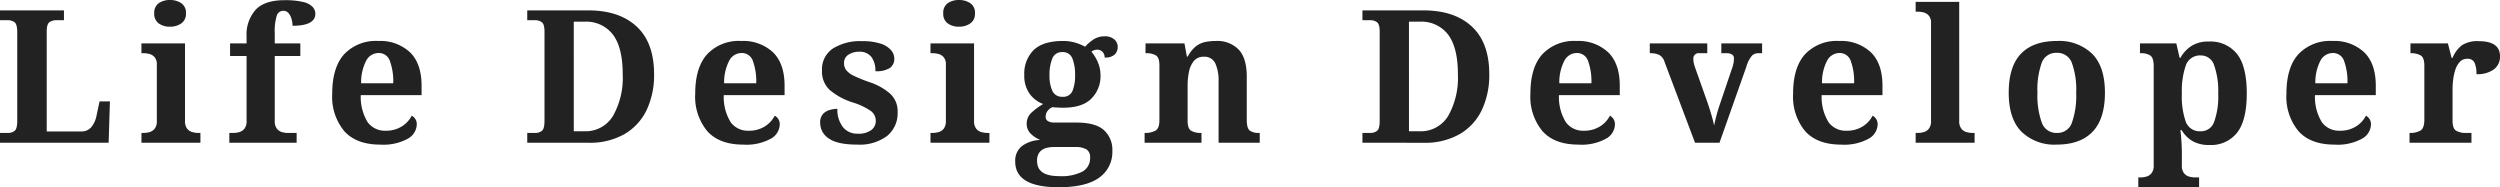 <svg xmlns="http://www.w3.org/2000/svg" width="458.49" height="34.34" viewBox="0 0 458.49 34.34">
  <path id="life_design_developer" d="M.952,0V-1.8H2.38a2,2,0,0,0,1.241-.374q.493-.374.493-1.836V-20.264q0-1.462-.493-1.836a2,2,0,0,0-1.241-.374H.952v-1.8h11.73v1.8H11.254a2.08,2.08,0,0,0-1.224.357q-.51.357-.51,1.717V-2.074h6.324a2.333,2.333,0,0,0,1.836-.765,4.752,4.752,0,0,0,.986-2.193l.544-2.55h1.9L20.876,0ZM32.13-21.284a3.448,3.448,0,0,1-2.057-.595,2.122,2.122,0,0,1-.833-1.853,2.114,2.114,0,0,1,.833-1.87,3.521,3.521,0,0,1,2.057-.578,3.622,3.622,0,0,1,2.057.578,2.082,2.082,0,0,1,.867,1.87,2.09,2.09,0,0,1-.867,1.853A3.546,3.546,0,0,1,32.13-21.284ZM26.894,0V-1.8H27.3a4.071,4.071,0,0,0,1.071-.153,1.837,1.837,0,0,0,.952-.629,2.213,2.213,0,0,0,.391-1.428V-14.348a1.962,1.962,0,0,0-.408-1.343,1.863,1.863,0,0,0-.969-.595,4.423,4.423,0,0,0-1.037-.136h-.408v-1.8h7.99V-4.012a2.213,2.213,0,0,0,.391,1.428,1.837,1.837,0,0,0,.952.629A4.071,4.071,0,0,0,37.3-1.8h.408V0ZM43.01,0V-1.8h.748a4.071,4.071,0,0,0,1.071-.153,1.837,1.837,0,0,0,.952-.629,2.213,2.213,0,0,0,.391-1.428v-11.9H43.146v-2.312h3.026v-1.258a6.843,6.843,0,0,1,1.666-4.913q1.666-1.751,5.27-1.751a14.187,14.187,0,0,1,3.417.323,3.464,3.464,0,0,1,1.751.9,1.865,1.865,0,0,1,.51,1.258q0,2.21-4.182,2.21a4.7,4.7,0,0,0-.17-1.19,2.886,2.886,0,0,0-.544-1.1,1.209,1.209,0,0,0-.986-.459,1.247,1.247,0,0,0-1.207.935,9.887,9.887,0,0,0-.357,3.179v1.87h4.692v2.312H51.34v11.9a2.213,2.213,0,0,0,.391,1.428,1.837,1.837,0,0,0,.952.629,4.071,4.071,0,0,0,1.071.153h1.6V0ZM70.686.34q-4.352,0-6.579-2.448a9.892,9.892,0,0,1-2.227-6.9q0-4.794,2.193-7.225a7.97,7.97,0,0,1,6.239-2.431,7.991,7.991,0,0,1,5.831,2.074q2.125,2.074,2.125,6.12v1.734H67.116a8.774,8.774,0,0,0,1.275,4.981A3.882,3.882,0,0,0,71.672-2.21a5.357,5.357,0,0,0,2.992-.8,5.015,5.015,0,0,0,1.8-1.955A1.759,1.759,0,0,1,77.384-3.3a3.083,3.083,0,0,1-1.632,2.55A9.293,9.293,0,0,1,70.686.34Zm-3.5-11.254h5.882a10.879,10.879,0,0,0-.612-4.08,2.12,2.12,0,0,0-2.074-1.462A2.567,2.567,0,0,0,68.1-15.028,8.564,8.564,0,0,0,67.184-10.914ZM97.648,0V-1.8h1.428a2,2,0,0,0,1.241-.374q.493-.374.493-1.836V-20.4q0-1.36-.51-1.717a2.08,2.08,0,0,0-1.224-.357H97.648v-1.8h11.22q5.644,0,8.84,2.958t3.2,8.738a14.951,14.951,0,0,1-1.36,6.562A10.174,10.174,0,0,1,115.5-1.6a12.766,12.766,0,0,1-6.63,1.6Zm8.534-2.108h1.9a5.865,5.865,0,0,0,5.287-2.805,14.189,14.189,0,0,0,1.785-7.667q0-4.862-1.785-7.242a6.156,6.156,0,0,0-5.253-2.38h-1.938ZM137.258.34q-4.352,0-6.579-2.448a9.892,9.892,0,0,1-2.227-6.9q0-4.794,2.193-7.225a7.97,7.97,0,0,1,6.239-2.431,7.991,7.991,0,0,1,5.831,2.074q2.125,2.074,2.125,6.12v1.734H133.688a8.774,8.774,0,0,0,1.275,4.981,3.882,3.882,0,0,0,3.281,1.547,5.357,5.357,0,0,0,2.992-.8,5.015,5.015,0,0,0,1.8-1.955,1.759,1.759,0,0,1,.918,1.666,3.083,3.083,0,0,1-1.632,2.55A9.293,9.293,0,0,1,137.258.34Zm-3.5-11.254h5.882a10.879,10.879,0,0,0-.612-4.08,2.12,2.12,0,0,0-2.074-1.462,2.567,2.567,0,0,0-2.278,1.428A8.564,8.564,0,0,0,133.756-10.914ZM158.2.34Q154.5.34,152.932-.8a3.4,3.4,0,0,1-1.564-2.839,2.268,2.268,0,0,1,.544-1.666,2.731,2.731,0,0,1,1.292-.731,5.546,5.546,0,0,1,1.326-.187,5.1,5.1,0,0,0,1,3.332A3.277,3.277,0,0,0,158.2-1.666a3.932,3.932,0,0,0,2.567-.68,2.075,2.075,0,0,0,.8-1.632,2.254,2.254,0,0,0-.884-1.836,12.09,12.09,0,0,0-3.3-1.564,12.359,12.359,0,0,1-4.216-2.261,4.57,4.57,0,0,1-1.462-3.587,4.558,4.558,0,0,1,2.006-4.063,9.384,9.384,0,0,1,5.3-1.343,10.672,10.672,0,0,1,3.451.459,4.173,4.173,0,0,1,1.9,1.19,2.375,2.375,0,0,1,.6,1.513,2.046,2.046,0,0,1-.8,1.751,4.573,4.573,0,0,1-2.669.595,4.12,4.12,0,0,0-.748-2.635,2.7,2.7,0,0,0-2.244-.935,3.516,3.516,0,0,0-1.921.527,1.747,1.747,0,0,0-.833,1.581,2.1,2.1,0,0,0,.391,1.258,3.822,3.822,0,0,0,1.411,1.054,25.928,25.928,0,0,0,2.856,1.156,10.911,10.911,0,0,1,3.723,2.057,4.329,4.329,0,0,1,1.445,3.417,5.367,5.367,0,0,1-1.938,4.4A8.386,8.386,0,0,1,158.2.34Zm18.632-21.624a3.448,3.448,0,0,1-2.057-.595,2.122,2.122,0,0,1-.833-1.853,2.114,2.114,0,0,1,.833-1.87,3.521,3.521,0,0,1,2.057-.578,3.622,3.622,0,0,1,2.057.578,2.082,2.082,0,0,1,.867,1.87,2.09,2.09,0,0,1-.867,1.853A3.546,3.546,0,0,1,176.834-21.284ZM171.6,0V-1.8h.408a4.071,4.071,0,0,0,1.071-.153,1.837,1.837,0,0,0,.952-.629,2.213,2.213,0,0,0,.391-1.428V-14.348a1.962,1.962,0,0,0-.408-1.343,1.863,1.863,0,0,0-.969-.595,4.423,4.423,0,0,0-1.037-.136H171.6v-1.8h7.99V-4.012a2.213,2.213,0,0,0,.391,1.428,1.837,1.837,0,0,0,.952.629A4.071,4.071,0,0,0,182-1.8h.408V0Zm23.494,8.16q-7.956,0-7.956-4.726a3.418,3.418,0,0,1,1.19-2.788,5.941,5.941,0,0,1,3.4-1.156,5.549,5.549,0,0,1-1.7-1.105,2.507,2.507,0,0,1-.782-1.921,2.651,2.651,0,0,1,.85-1.955,11.3,11.3,0,0,1,2.176-1.615,5.3,5.3,0,0,1-2.482-1.87,5.548,5.548,0,0,1-.986-3.4,6.1,6.1,0,0,1,1.734-4.641q1.734-1.649,5.372-1.649a7.834,7.834,0,0,1,2.227.306,8.691,8.691,0,0,1,1.819.748,7.675,7.675,0,0,1,1.7-1.428,3.576,3.576,0,0,1,1.836-.476,2.585,2.585,0,0,1,1.836.578,1.812,1.812,0,0,1,.612,1.36,1.989,1.989,0,0,1-.51,1.36,2.481,2.481,0,0,1-1.9.578,1.358,1.358,0,0,0-.408-1.054,1.286,1.286,0,0,0-.884-.374,1.677,1.677,0,0,0-1.122.374,7.356,7.356,0,0,1,1.173,1.921,5.971,5.971,0,0,1,.493,2.4,5.813,5.813,0,0,1-1.666,4.267q-1.666,1.683-5.2,1.683-.374,0-1.02-.034t-.952-.068a2.233,2.233,0,0,0-.85.663,1.645,1.645,0,0,0-.374,1.071.887.887,0,0,0,.442.833,2.3,2.3,0,0,0,1.156.255h4.114q3.4,0,4.964,1.377A4.83,4.83,0,0,1,204.952,1.5a5.73,5.73,0,0,1-2.414,4.9Q200.124,8.16,195.092,8.16Zm.714-16.592A1.816,1.816,0,0,0,197.642-9.5a7.291,7.291,0,0,0,.476-2.907,7.943,7.943,0,0,0-.493-3.043,1.834,1.834,0,0,0-1.853-1.173,1.84,1.84,0,0,0-1.836,1.19,7.834,7.834,0,0,0-.51,3.06,6.59,6.59,0,0,0,.527,2.856A1.886,1.886,0,0,0,195.806-8.432ZM195.16,6.12a8.5,8.5,0,0,0,4.352-.85,2.809,2.809,0,0,0,1.36-2.55,1.641,1.641,0,0,0-.68-1.513,3.993,3.993,0,0,0-2.074-.425h-3.944A5.3,5.3,0,0,0,192.8.969a2.327,2.327,0,0,0-1.173.731,2.478,2.478,0,0,0-.476,1.666Q191.148,6.12,195.16,6.12ZM210.868,0V-1.8h.068a3.949,3.949,0,0,0,1.9-.408q.748-.408.748-1.938V-14.212q0-1.428-.663-1.819a3.5,3.5,0,0,0-1.785-.391h-.1v-1.8h7.14l.442,2.414h.17a5.768,5.768,0,0,1,1.479-1.87,4.17,4.17,0,0,1,1.717-.8,10.06,10.06,0,0,1,2.006-.187,5.423,5.423,0,0,1,4.114,1.564q1.5,1.564,1.5,5v7.888q0,1.564.561,1.989a2.837,2.837,0,0,0,1.717.425h.1V0h-7.548V-11.186a7.594,7.594,0,0,0-.612-3.4,2.173,2.173,0,0,0-2.108-1.19,2.238,2.238,0,0,0-1.768.731,4.3,4.3,0,0,0-.918,1.938,11.818,11.818,0,0,0-.272,2.6v6.494q0,1.428.663,1.819A3.5,3.5,0,0,0,221.2-1.8h.1V0Zm39.95,0V-1.8h1.428a2,2,0,0,0,1.241-.374q.493-.374.493-1.836V-20.4q0-1.36-.51-1.717a2.08,2.08,0,0,0-1.224-.357h-1.428v-1.8h11.22q5.644,0,8.84,2.958t3.2,8.738a14.951,14.951,0,0,1-1.36,6.562,10.174,10.174,0,0,1-4.046,4.42,12.766,12.766,0,0,1-6.63,1.6Zm8.534-2.108h1.9a5.865,5.865,0,0,0,5.287-2.805,14.189,14.189,0,0,0,1.785-7.667q0-4.862-1.785-7.242a6.156,6.156,0,0,0-5.253-2.38h-1.938ZM290.428.34q-4.352,0-6.579-2.448a9.892,9.892,0,0,1-2.227-6.9q0-4.794,2.193-7.225a7.97,7.97,0,0,1,6.239-2.431,7.991,7.991,0,0,1,5.831,2.074q2.125,2.074,2.125,6.12v1.734H286.858a8.774,8.774,0,0,0,1.275,4.981,3.882,3.882,0,0,0,3.281,1.547,5.357,5.357,0,0,0,2.992-.8,5.015,5.015,0,0,0,1.8-1.955,1.759,1.759,0,0,1,.918,1.666,3.083,3.083,0,0,1-1.632,2.55A9.293,9.293,0,0,1,290.428.34Zm-3.5-11.254h5.882a10.879,10.879,0,0,0-.612-4.08,2.12,2.12,0,0,0-2.074-1.462,2.567,2.567,0,0,0-2.278,1.428A8.564,8.564,0,0,0,286.926-10.914ZM311.814,0l-5.576-14.79a2.17,2.17,0,0,0-.969-1.309,3.891,3.891,0,0,0-1.751-.323v-1.8h10.54v1.8H312.63a.977.977,0,0,0-1.122,1.088,3.352,3.352,0,0,0,.1.816,6.4,6.4,0,0,0,.2.68l2.278,6.426q.374,1.088.714,2.244t.51,2.006q.17-.816.442-1.853t.51-1.717l2.312-6.834a6.137,6.137,0,0,0,.272-.918,4.532,4.532,0,0,0,.1-.952.815.815,0,0,0-.374-.765,1.85,1.85,0,0,0-.952-.221h-.986v-1.8h7.48v1.8h-.68a1.674,1.674,0,0,0-1.156.425,5.534,5.534,0,0,0-1.054,2.057L316.3,0Zm26.792.34q-4.352,0-6.579-2.448a9.892,9.892,0,0,1-2.227-6.9q0-4.794,2.193-7.225a7.97,7.97,0,0,1,6.239-2.431,7.991,7.991,0,0,1,5.831,2.074q2.125,2.074,2.125,6.12v1.734H335.036a8.774,8.774,0,0,0,1.275,4.981,3.882,3.882,0,0,0,3.281,1.547,5.357,5.357,0,0,0,2.992-.8,5.015,5.015,0,0,0,1.8-1.955A1.759,1.759,0,0,1,345.3-3.3a3.083,3.083,0,0,1-1.632,2.55A9.293,9.293,0,0,1,338.606.34Zm-3.5-11.254h5.882a10.879,10.879,0,0,0-.612-4.08,2.12,2.12,0,0,0-2.074-1.462,2.567,2.567,0,0,0-2.278,1.428A8.564,8.564,0,0,0,335.1-10.914ZM352.274,0V-1.8h.408a4.071,4.071,0,0,0,1.071-.153,1.837,1.837,0,0,0,.952-.629,2.213,2.213,0,0,0,.391-1.428V-21.964a1.962,1.962,0,0,0-.408-1.343,1.863,1.863,0,0,0-.969-.595,4.423,4.423,0,0,0-1.037-.136h-.408v-1.8h7.99V-4.012a2.213,2.213,0,0,0,.391,1.428,1.837,1.837,0,0,0,.952.629,4.07,4.07,0,0,0,1.071.153h.408V0Zm25.84.34a8.648,8.648,0,0,1-6.426-2.363q-2.346-2.363-2.346-7.157t2.244-7.14q2.244-2.346,6.63-2.346a8.683,8.683,0,0,1,6.426,2.346q2.346,2.346,2.346,7.14t-2.261,7.157Q382.466.34,378.114.34Zm.068-2.142a2.778,2.778,0,0,0,2.754-1.887,14.957,14.957,0,0,0,.782-5.491,14.367,14.367,0,0,0-.8-5.474,2.808,2.808,0,0,0-2.771-1.836,2.777,2.777,0,0,0-2.754,1.836,14.652,14.652,0,0,0-.782,5.474,14.666,14.666,0,0,0,.8,5.491A2.809,2.809,0,0,0,378.182-1.8ZM393.108,8.16v-1.8h.408a4.07,4.07,0,0,0,1.071-.153,1.837,1.837,0,0,0,.952-.629,2.213,2.213,0,0,0,.391-1.428v-18.19q0-1.564-.646-1.972a3,3,0,0,0-1.632-.408h-.238v-1.8h6.664l.612,2.652h.136a6.272,6.272,0,0,1,1.989-2.159,5.659,5.659,0,0,1,3.213-.833,6.192,6.192,0,0,1,5.185,2.278Q413-14.008,413-9.044q0,4.93-1.768,7.191A6.051,6.051,0,0,1,406.164.408a6.009,6.009,0,0,1-3.145-.731,5.668,5.668,0,0,1-1.955-1.989h-.238q.068.476.136,1.275t.1,1.564q.034.765.034,1.275V4.148a2.213,2.213,0,0,0,.391,1.428,1.837,1.837,0,0,0,.952.629,4.071,4.071,0,0,0,1.071.153h.748v1.8ZM404.566-2.108a2.532,2.532,0,0,0,2.448-1.717,13.651,13.651,0,0,0,.748-5.185,14.113,14.113,0,0,0-.748-5.2,2.52,2.52,0,0,0-2.414-1.8,2.733,2.733,0,0,0-2.771,1.8,14.292,14.292,0,0,0-.731,5.168,14.044,14.044,0,0,0,.731,5.236A2.715,2.715,0,0,0,404.566-2.108ZM429.08.34q-4.352,0-6.579-2.448a9.892,9.892,0,0,1-2.227-6.9q0-4.794,2.193-7.225a7.97,7.97,0,0,1,6.239-2.431,7.991,7.991,0,0,1,5.831,2.074q2.125,2.074,2.125,6.12v1.734H425.51a8.774,8.774,0,0,0,1.275,4.981,3.882,3.882,0,0,0,3.281,1.547,5.357,5.357,0,0,0,2.992-.8,5.015,5.015,0,0,0,1.8-1.955,1.759,1.759,0,0,1,.918,1.666,3.083,3.083,0,0,1-1.632,2.55A9.293,9.293,0,0,1,429.08.34Zm-3.5-11.254h5.882a10.879,10.879,0,0,0-.612-4.08,2.12,2.12,0,0,0-2.074-1.462,2.567,2.567,0,0,0-2.278,1.428A8.564,8.564,0,0,0,425.578-10.914ZM442.85,0V-1.8h.1a3.721,3.721,0,0,0,1.887-.425q.731-.425.731-2.023v-9.86q0-1.5-.663-1.9a3.384,3.384,0,0,0-1.785-.408h-.1v-1.8h6.868l.68,2.652h.17a5.661,5.661,0,0,1,1.7-2.3,5.142,5.142,0,0,1,3.094-.765q3.91,0,3.91,2.754a2.879,2.879,0,0,1-1.139,2.431,5.146,5.146,0,0,1-3.179.867,4.87,4.87,0,0,0-.357-2.108,1.33,1.33,0,0,0-1.309-.714,1.819,1.819,0,0,0-1.428.612,3.966,3.966,0,0,0-.816,1.513,10.167,10.167,0,0,0-.374,1.819,14.111,14.111,0,0,0-.1,1.5V-4.08q0,1.5.68,1.887a3.369,3.369,0,0,0,1.7.391h1.088V0Z" transform="translate(-0.952 26.18)" fill="#222"/>
</svg>
